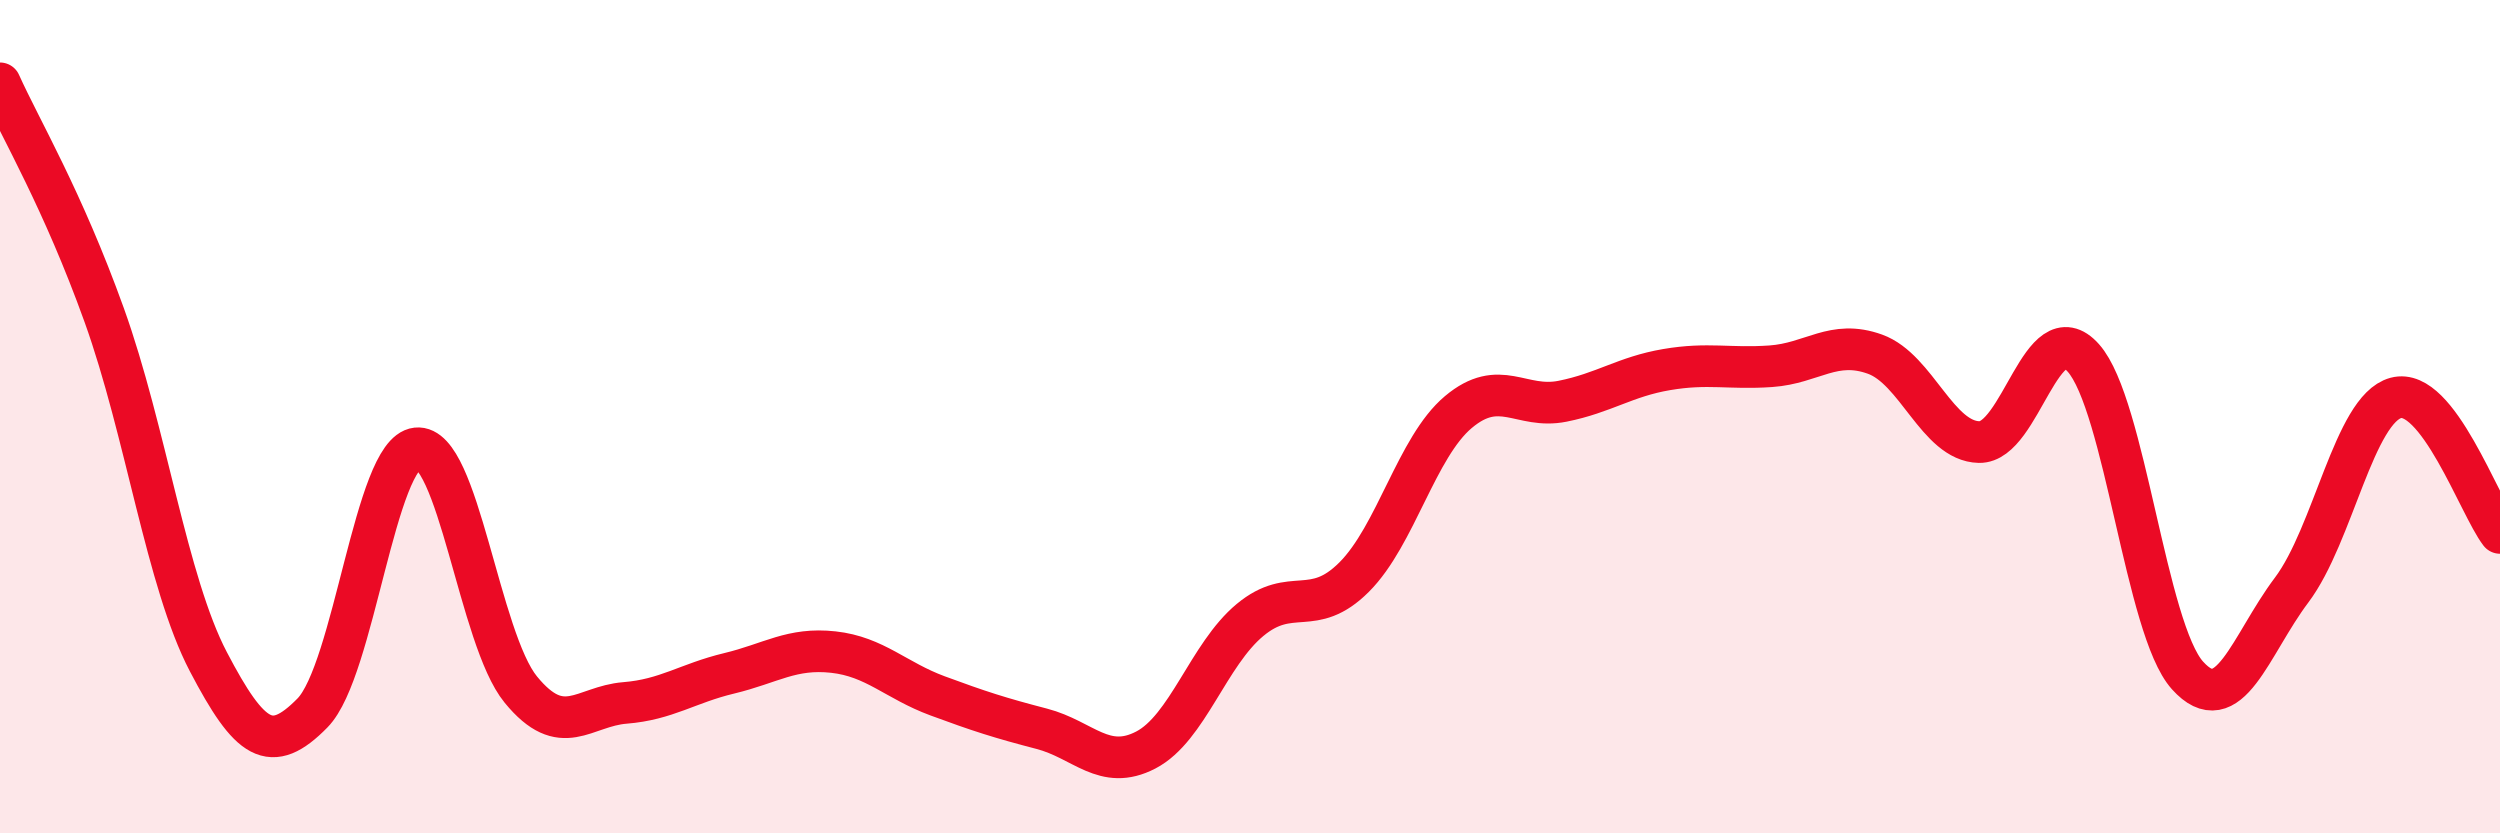 
    <svg width="60" height="20" viewBox="0 0 60 20" xmlns="http://www.w3.org/2000/svg">
      <path
        d="M 0,2 C 0.5,3.11 1.5,4.78 2.5,7.56 C 3.5,10.34 4,13.97 5,15.88 C 6,17.79 6.5,18.13 7.5,17.11 C 8.5,16.09 9,10.87 10,10.76 C 11,10.65 11.5,15.33 12.5,16.55 C 13.5,17.77 14,16.95 15,16.87 C 16,16.79 16.5,16.4 17.5,16.16 C 18.5,15.92 19,15.54 20,15.65 C 21,15.76 21.5,16.33 22.5,16.7 C 23.5,17.07 24,17.23 25,17.49 C 26,17.75 26.5,18.52 27.5,18 C 28.5,17.48 29,15.71 30,14.88 C 31,14.05 31.5,14.85 32.5,13.85 C 33.5,12.85 34,10.73 35,9.89 C 36,9.05 36.5,9.83 37.5,9.63 C 38.5,9.43 39,9.04 40,8.87 C 41,8.7 41.5,8.86 42.5,8.79 C 43.5,8.72 44,8.14 45,8.5 C 46,8.86 46.5,10.59 47.5,10.61 C 48.5,10.63 49,7.47 50,8.59 C 51,9.71 51.5,15.1 52.5,16.21 C 53.5,17.32 54,15.49 55,14.16 C 56,12.83 56.5,9.82 57.5,9.55 C 58.5,9.28 59.5,12.14 60,12.79L60 20L0 20Z"
        fill="#EB0A25"
        opacity="0.1"
        stroke-linecap="round"
        stroke-linejoin="round"
      />
      <path
        d="M 0,2 C 0.5,3.11 1.5,4.78 2.5,7.56 C 3.5,10.34 4,13.97 5,15.88 C 6,17.79 6.5,18.13 7.5,17.11 C 8.5,16.09 9,10.87 10,10.76 C 11,10.65 11.5,15.33 12.5,16.55 C 13.5,17.77 14,16.95 15,16.87 C 16,16.79 16.5,16.4 17.5,16.16 C 18.5,15.92 19,15.54 20,15.65 C 21,15.76 21.5,16.33 22.5,16.7 C 23.5,17.07 24,17.23 25,17.49 C 26,17.75 26.5,18.52 27.5,18 C 28.5,17.48 29,15.71 30,14.88 C 31,14.05 31.5,14.85 32.5,13.85 C 33.5,12.85 34,10.73 35,9.89 C 36,9.05 36.5,9.83 37.5,9.63 C 38.5,9.43 39,9.04 40,8.87 C 41,8.7 41.5,8.86 42.5,8.79 C 43.5,8.72 44,8.14 45,8.5 C 46,8.86 46.5,10.59 47.5,10.61 C 48.5,10.63 49,7.47 50,8.59 C 51,9.71 51.5,15.1 52.5,16.21 C 53.5,17.32 54,15.49 55,14.16 C 56,12.83 56.5,9.82 57.5,9.55 C 58.5,9.28 59.5,12.14 60,12.79"
        stroke="#EB0A25"
        stroke-width="1"
        fill="none"
        stroke-linecap="round"
        stroke-linejoin="round"
      />
    </svg>
  